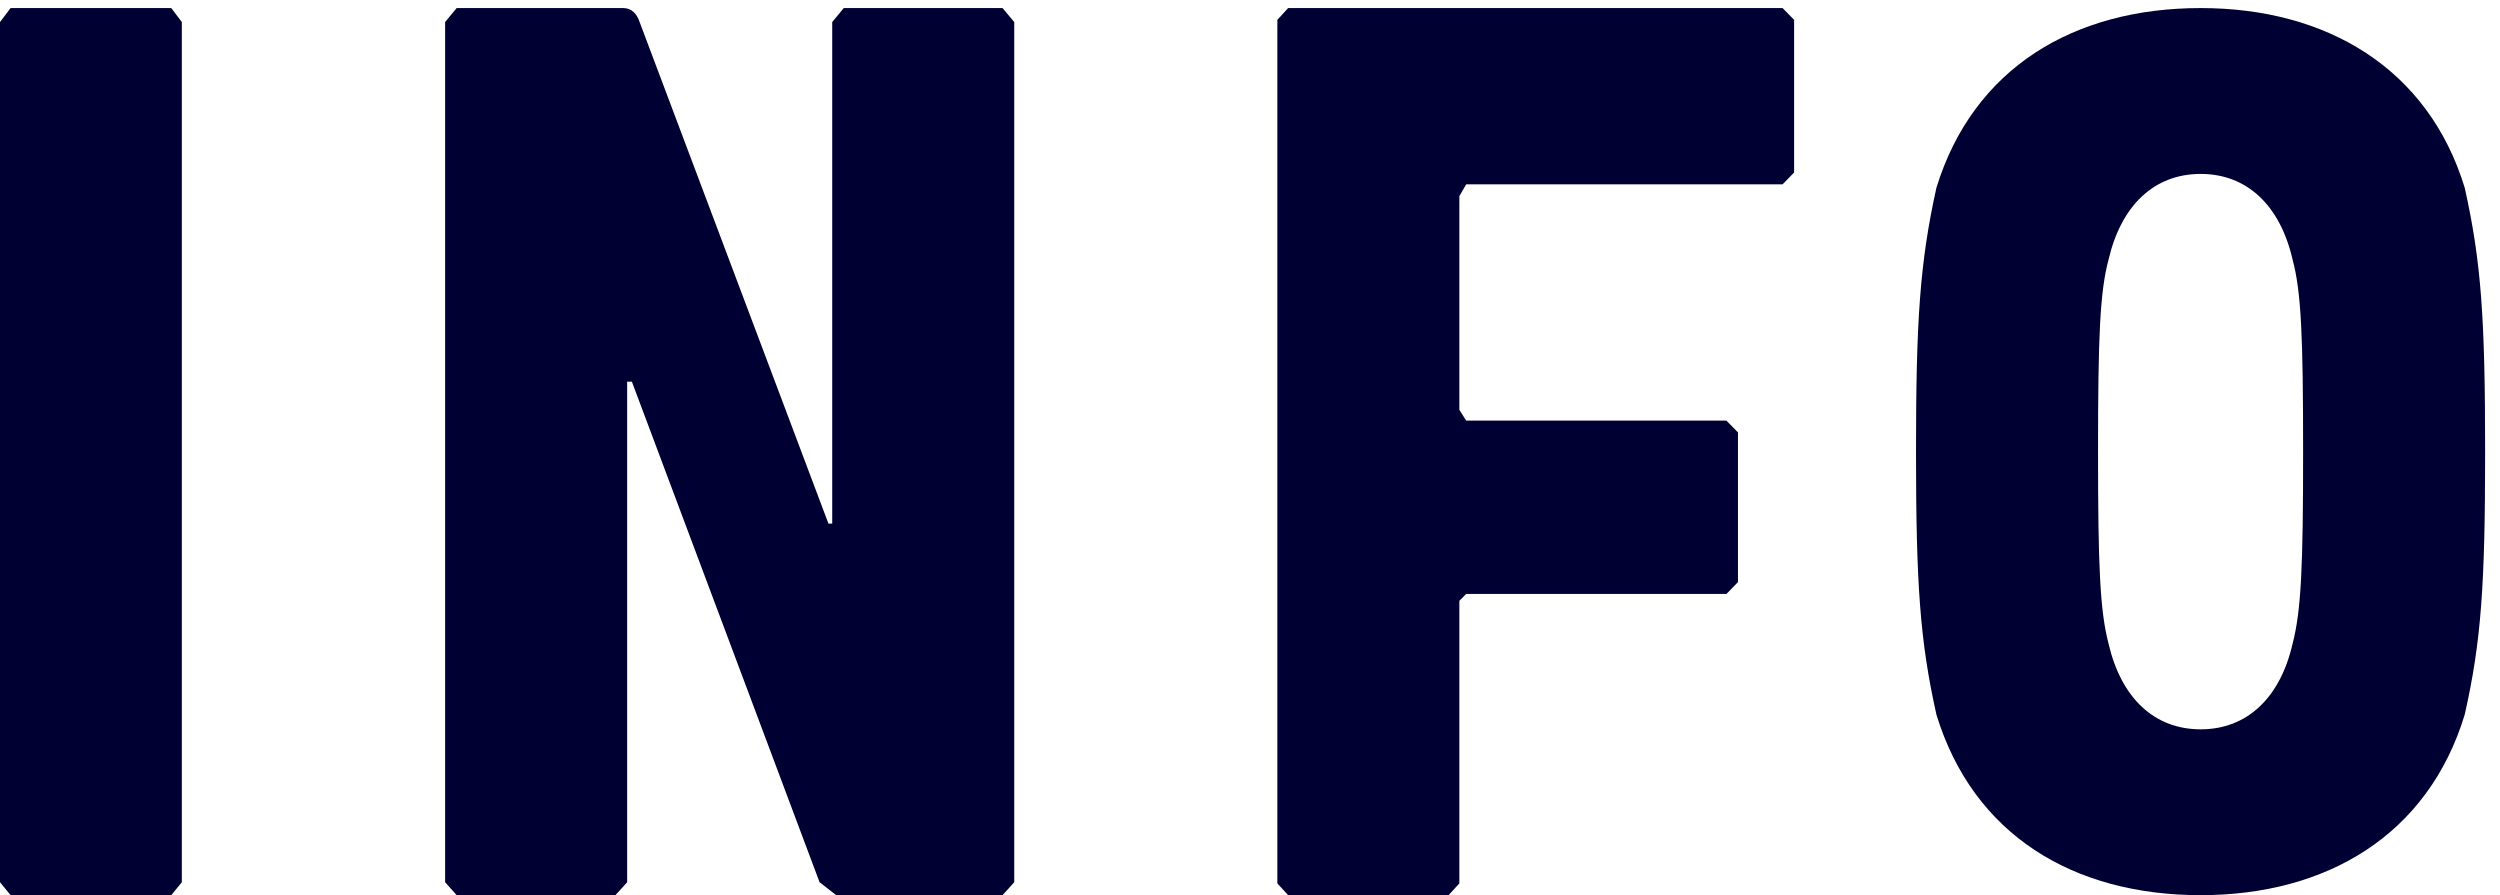 <?xml version="1.0" encoding="utf-8"?>
<!-- Generator: Adobe Illustrator 15.1.0, SVG Export Plug-In  -->
<!DOCTYPE svg PUBLIC "-//W3C//DTD SVG 1.1//EN" "http://www.w3.org/Graphics/SVG/1.1/DTD/svg11.dtd">
<svg version="1.1"
	 xmlns="http://www.w3.org/2000/svg" xmlns:xlink="http://www.w3.org/1999/xlink" xmlns:a="http://ns.adobe.com/AdobeSVGViewerExtensions/3.0/"
	 x="0px" y="0px" width="310px" height="111px" viewBox="0.444 -0.141 310 111"
	 overflow="visible" enable-background="new 0.444 -0.141 310 111" xml:space="preserve">
<defs>
</defs>
<polygon fill="#000033" points="0.444,109.254 1.757,110.859 21.679,110.859 22.991,109.254 22.991,2.593 21.679,0.859 1.757,0.859 
	0.444,2.593 "/>
<path fill="#000033" d="M55.64,109.254l1.43,1.605h19.688l1.453-1.605V47.186h0.586l23.273,62.068l2.062,1.605h20.625l1.453-1.605
	V2.593l-1.453-1.733h-19.688l-1.43,1.733v62.19h-0.469L79.757,2.593c-0.352-1.112-1.078-1.733-2.039-1.733H57.069l-1.43,1.733
	V109.254L55.64,109.254z"/>
<polygon fill="#000033" points="158.835,109.397 160.171,110.859 180.069,110.859 181.405,109.397 181.405,74.359 182.249,73.509 
	214.522,73.509 215.952,72.039 215.952,53.479 214.522,52.016 182.249,52.016 181.405,50.673 181.405,24.18 182.249,22.718 
	221.483,22.718 222.913,21.248 222.913,2.322 221.483,0.859 160.171,0.859 158.835,2.322 158.835,109.397 "/>
<path fill="#000033" d="M273.327,90.295c-5.766,0-9.844-3.89-11.414-10.583c-1.078-4.135-1.312-9.617-1.312-23.852
	c0-14.354,0.234-19.828,1.312-23.844c1.57-6.694,5.648-10.591,11.414-10.591c5.742,0,9.844,3.897,11.391,10.591
	c1.078,4.017,1.312,9.49,1.312,23.844c0,14.235-0.234,19.717-1.312,23.852C283.171,86.405,279.069,90.295,273.327,90.295z
	 M273.327,110.859c15.586,0,28.195-7.422,32.742-22.387c2.062-9.126,2.531-16.184,2.531-32.613c0-16.422-0.469-23.479-2.531-32.724
	C301.522,8.29,288.913,0.859,273.327,0.859c-15.727,0-28.195,7.43-32.766,22.276c-2.039,9.245-2.531,16.302-2.531,32.724
	c0,16.43,0.492,23.487,2.531,32.613C245.132,103.437,257.601,110.859,273.327,110.859z"/>
<rect x="0.444" y="0.859" fill="none" width="309" height="110"/>
<rect id="_x3C_スライス_x3E__24_" fill="none" width="310" height="111"/>
</svg>
